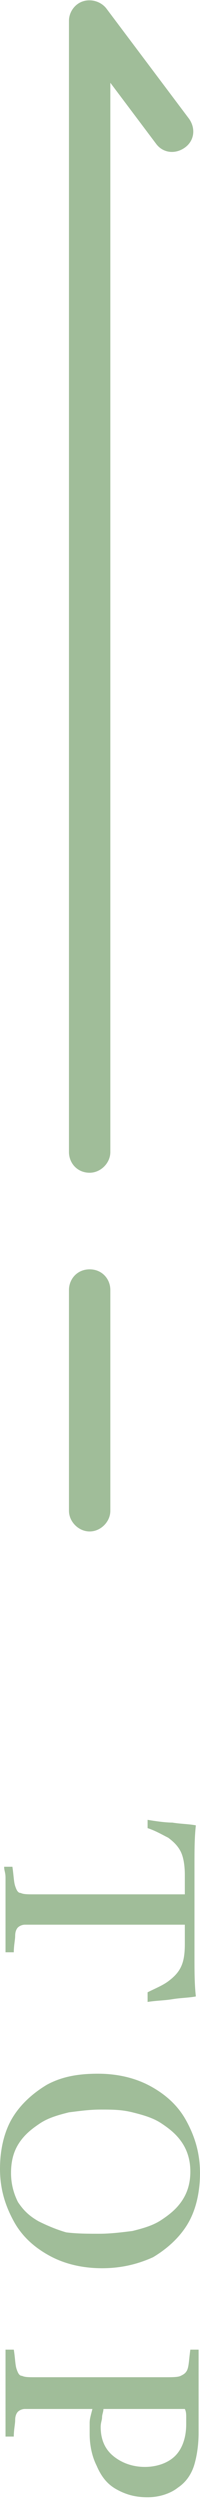 <?xml version="1.0" encoding="utf-8"?>
<!-- Generator: Adobe Illustrator 25.3.1, SVG Export Plug-In . SVG Version: 6.00 Build 0)  -->
<svg version="1.1" id="pagetop.svg" xmlns="http://www.w3.org/2000/svg" xmlns:xlink="http://www.w3.org/1999/xlink" x="0px"
	 y="0px" viewBox="0 0 14.5 181.2" style="enable-background:new 0 0 14.5 181.2;" xml:space="preserve">
<style type="text/css">
	.st0{enable-background:new    ;}
	.st1{fill:#A0BD99;}
</style>
<g class="st0">
	<path class="st1" d="M0.3,135.3c0.2,0,0.4,0,0.6,0c0.1,0.7,0.1,1.1,0.2,1.4c0.1,0.3,0.2,0.5,0.4,0.5c0.2,0.1,0.5,0.1,1,0.1h10.9
		v-1.4c0-0.7-0.1-1.3-0.3-1.7c-0.2-0.4-0.5-0.7-0.9-1c-0.4-0.2-0.9-0.5-1.5-0.7c0-0.2,0-0.4,0-0.6c0.6,0.1,1.3,0.2,1.8,0.2
		c0.6,0.1,1.2,0.1,1.7,0.2c-0.1,0.9-0.1,1.8-0.1,2.9s0,2.1,0,3.3c0,1.1,0,2.2,0,3.3c0,1.1,0,2,0.1,2.9c-0.5,0.1-1.1,0.1-1.7,0.2
		c-0.6,0.1-1.2,0.1-1.8,0.2c0-0.2,0-0.4,0-0.7c0.6-0.3,1.1-0.5,1.5-0.8c0.4-0.3,0.7-0.6,0.9-1c0.2-0.4,0.3-0.9,0.3-1.7v-1.4H2.8
		c-0.4,0-0.7,0-1,0c-0.2,0-0.4,0.1-0.5,0.2c-0.1,0.1-0.2,0.3-0.2,0.6s-0.1,0.7-0.1,1.2c-0.2,0-0.4,0-0.6,0c0-0.3,0-0.6,0-1
		c0-0.4,0-0.8,0-1.2s0-0.7,0-1c0-0.3,0-0.6,0-1s0-0.8,0-1.2S0.3,135.6,0.3,135.3z"/>
	<path class="st1" d="M7.4,164.4c-1.4,0-2.7-0.3-3.8-0.9c-1.1-0.6-2-1.4-2.6-2.5c-0.6-1.1-1-2.3-1-3.8c0-1.4,0.3-2.7,0.9-3.7
		c0.6-1,1.5-1.8,2.5-2.4c1.1-0.6,2.3-0.8,3.7-0.8c1.4,0,2.7,0.3,3.8,0.9c1.1,0.6,2,1.4,2.6,2.5c0.6,1.1,1,2.3,1,3.8
		c0,1.4-0.3,2.7-0.9,3.7c-0.6,1-1.5,1.8-2.5,2.4C10,164.1,8.8,164.4,7.4,164.4z M7.2,161.9c0.8,0,1.6-0.1,2.4-0.2
		c0.8-0.2,1.5-0.4,2.1-0.8c0.6-0.4,1.1-0.8,1.5-1.4c0.4-0.6,0.6-1.3,0.6-2.1c0-0.8-0.2-1.5-0.6-2.1s-0.9-1-1.5-1.4
		c-0.6-0.4-1.3-0.6-2.1-0.8c-0.8-0.2-1.5-0.2-2.3-0.2c-0.8,0-1.5,0.1-2.3,0.2c-0.8,0.2-1.5,0.4-2.1,0.8c-0.6,0.4-1.1,0.8-1.5,1.4
		c-0.4,0.6-0.6,1.3-0.6,2.2c0,0.8,0.2,1.5,0.5,2.1c0.4,0.6,0.8,1,1.5,1.4c0.6,0.3,1.3,0.6,2,0.8C5.6,161.9,6.4,161.9,7.2,161.9z"/>
	<path class="st1" d="M6.5,176.4c0-0.2,0-0.5,0-0.8c0-0.3,0.1-0.6,0.2-1H2.8c-0.4,0-0.7,0-1,0c-0.2,0-0.4,0.1-0.5,0.2
		c-0.1,0.1-0.2,0.3-0.2,0.6c0,0.3-0.1,0.7-0.1,1.2c-0.2,0-0.4,0-0.6,0c0-0.3,0-0.6,0-1c0-0.4,0-0.8,0-1.2s0-0.7,0-1c0-0.3,0-0.6,0-1
		s0-0.8,0-1.1c0-0.4,0-0.7,0-1c0.2,0,0.4,0,0.6,0c0.1,0.6,0.1,1.1,0.2,1.4c0.1,0.3,0.2,0.5,0.4,0.5c0.2,0.1,0.5,0.1,1,0.1h9.3
		c0.6,0,1,0,1.2-0.1c0.2-0.1,0.4-0.2,0.5-0.5c0.1-0.3,0.1-0.7,0.2-1.4c0.2,0,0.4,0,0.6,0c0,0.3,0,0.6,0,1c0,0.4,0,0.8,0,1.2
		c0,0.4,0,0.7,0,0.8c0,0.3,0,0.6,0,1c0,0.4,0,0.8,0,1.1c0,0.4,0,0.7,0,0.9c0,0.8-0.1,1.6-0.3,2.3c-0.2,0.7-0.6,1.3-1.2,1.7
		c-0.5,0.4-1.3,0.7-2.2,0.7c-0.9,0-1.6-0.2-2.3-0.6s-1.1-1-1.4-1.7C6.7,178.1,6.5,177.3,6.5,176.4z M7.5,174.6
		c0,0.2-0.1,0.4-0.1,0.6c0,0.2-0.1,0.4-0.1,0.7c0,0.9,0.3,1.6,0.9,2.1c0.6,0.5,1.4,0.8,2.3,0.8c0.9,0,1.7-0.3,2.2-0.8
		c0.5-0.5,0.8-1.3,0.8-2.3c0-0.1,0-0.3,0-0.5c0-0.2,0-0.4-0.1-0.6H7.5z"/>
</g>
<g id="矢印">
	<path class="st1" d="M6.5,111c-0.8,0-1.5-0.7-1.5-1.5v-16C5,92.7,5.6,92,6.5,92S8,92.7,8,93.5v16C8,110.3,7.3,111,6.5,111z"/>
	<path class="st1" d="M6.5,85C5.6,85,5,84.3,5,83.5v-82c0-0.6,0.4-1.2,1-1.4c0.6-0.2,1.3,0,1.7,0.5l6,8c0.5,0.7,0.4,1.6-0.3,2.1
		c-0.7,0.5-1.6,0.4-2.1-0.3L8,6v77.5C8,84.3,7.3,85,6.5,85z"/>
</g>
</svg>
